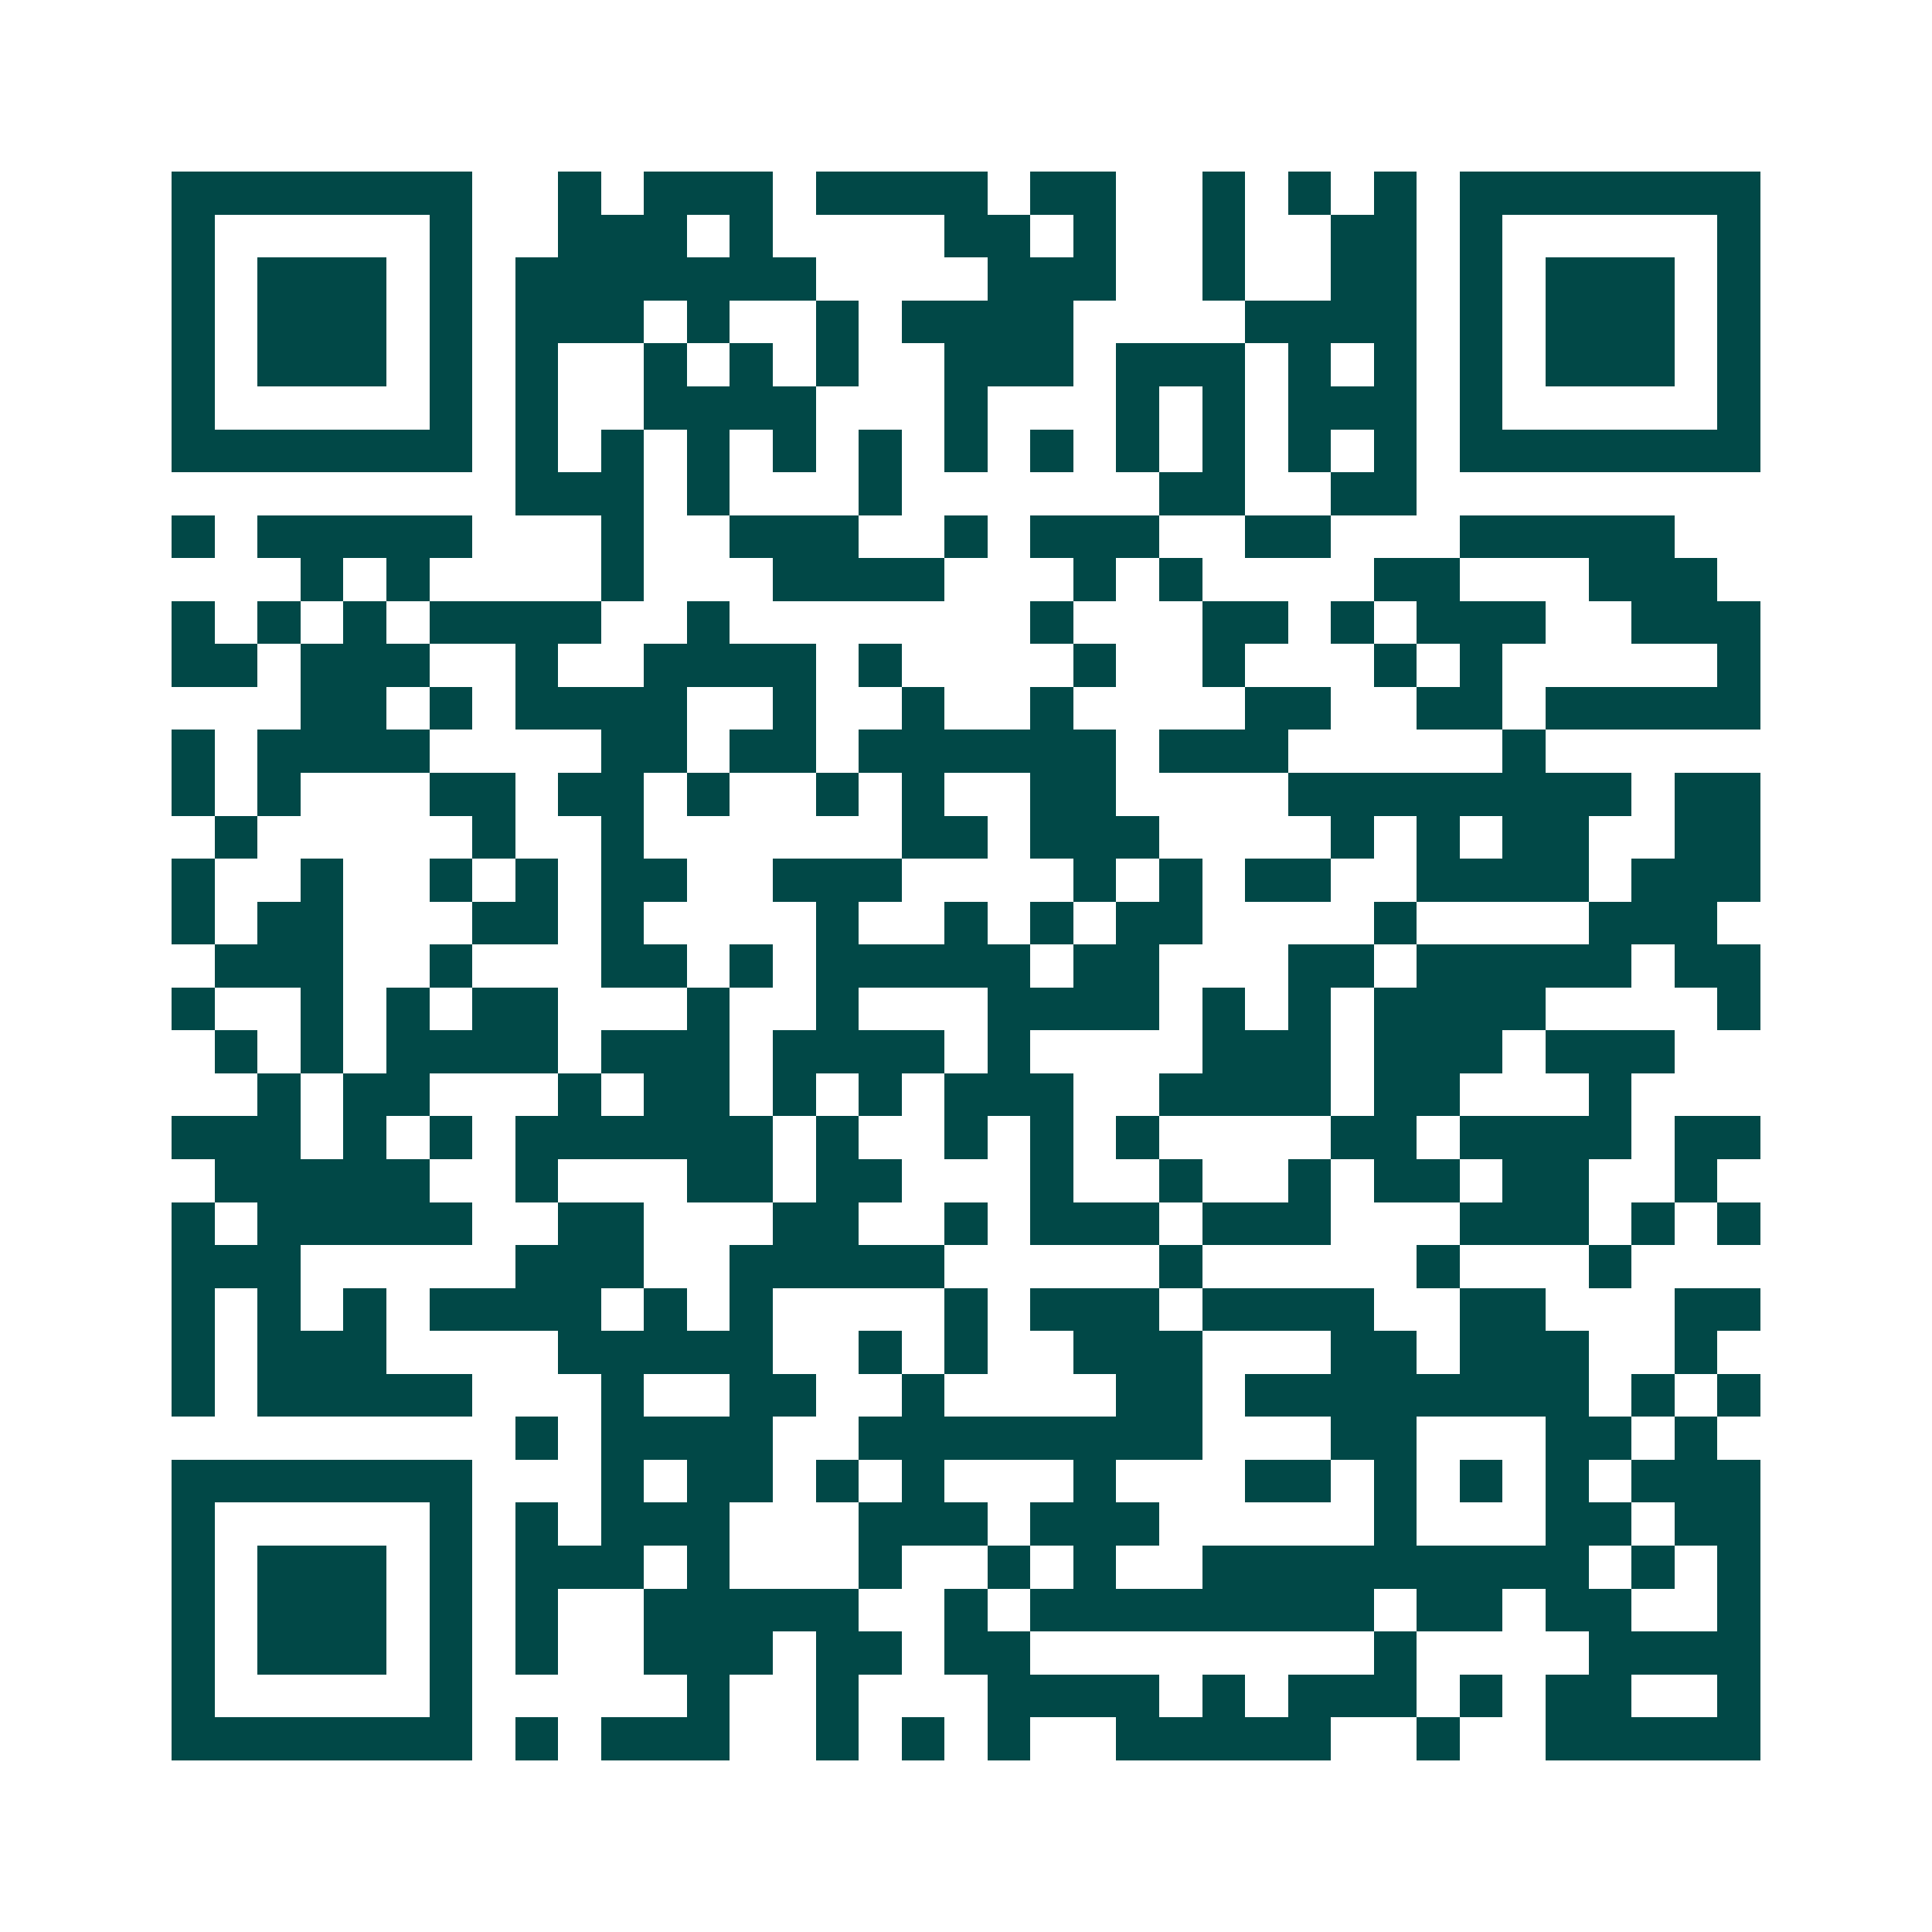 <svg xmlns="http://www.w3.org/2000/svg" width="200" height="200" viewBox="0 0 45 45" shape-rendering="crispEdges"><path fill="#ffffff" d="M0 0h45v45H0z"/><path stroke="#014847" d="M4 4.5h7m2 0h1m1 0h3m1 0h4m1 0h2m2 0h1m1 0h1m1 0h1m1 0h7M4 5.5h1m5 0h1m2 0h3m1 0h1m4 0h2m1 0h1m2 0h1m2 0h2m1 0h1m5 0h1M4 6.5h1m1 0h3m1 0h1m1 0h7m4 0h3m2 0h1m2 0h2m1 0h1m1 0h3m1 0h1M4 7.5h1m1 0h3m1 0h1m1 0h3m1 0h1m2 0h1m1 0h4m4 0h4m1 0h1m1 0h3m1 0h1M4 8.5h1m1 0h3m1 0h1m1 0h1m2 0h1m1 0h1m1 0h1m2 0h3m1 0h3m1 0h1m1 0h1m1 0h1m1 0h3m1 0h1M4 9.5h1m5 0h1m1 0h1m2 0h4m3 0h1m3 0h1m1 0h1m1 0h3m1 0h1m5 0h1M4 10.5h7m1 0h1m1 0h1m1 0h1m1 0h1m1 0h1m1 0h1m1 0h1m1 0h1m1 0h1m1 0h1m1 0h1m1 0h7M12 11.5h3m1 0h1m3 0h1m6 0h2m2 0h2M4 12.5h1m1 0h5m3 0h1m2 0h3m2 0h1m1 0h3m2 0h2m3 0h5M7 13.5h1m1 0h1m4 0h1m3 0h4m3 0h1m1 0h1m4 0h2m3 0h3M4 14.5h1m1 0h1m1 0h1m1 0h4m2 0h1m7 0h1m3 0h2m1 0h1m1 0h3m2 0h3M4 15.5h2m1 0h3m2 0h1m2 0h4m1 0h1m4 0h1m2 0h1m3 0h1m1 0h1m5 0h1M7 16.5h2m1 0h1m1 0h4m2 0h1m2 0h1m2 0h1m4 0h2m2 0h2m1 0h5M4 17.5h1m1 0h4m4 0h2m1 0h2m1 0h6m1 0h3m5 0h1M4 18.5h1m1 0h1m3 0h2m1 0h2m1 0h1m2 0h1m1 0h1m2 0h2m4 0h8m1 0h2M5 19.5h1m5 0h1m2 0h1m6 0h2m1 0h3m4 0h1m1 0h1m1 0h2m2 0h2M4 20.5h1m2 0h1m2 0h1m1 0h1m1 0h2m2 0h3m4 0h1m1 0h1m1 0h2m2 0h4m1 0h3M4 21.5h1m1 0h2m3 0h2m1 0h1m4 0h1m2 0h1m1 0h1m1 0h2m4 0h1m4 0h3M5 22.5h3m2 0h1m3 0h2m1 0h1m1 0h5m1 0h2m3 0h2m1 0h5m1 0h2M4 23.5h1m2 0h1m1 0h1m1 0h2m3 0h1m2 0h1m3 0h4m1 0h1m1 0h1m1 0h4m4 0h1M5 24.5h1m1 0h1m1 0h4m1 0h3m1 0h4m1 0h1m4 0h3m1 0h3m1 0h3M6 25.5h1m1 0h2m3 0h1m1 0h2m1 0h1m1 0h1m1 0h3m2 0h4m1 0h2m3 0h1M4 26.5h3m1 0h1m1 0h1m1 0h6m1 0h1m2 0h1m1 0h1m1 0h1m4 0h2m1 0h4m1 0h2M5 27.5h5m2 0h1m3 0h2m1 0h2m3 0h1m2 0h1m2 0h1m1 0h2m1 0h2m2 0h1M4 28.5h1m1 0h5m2 0h2m3 0h2m2 0h1m1 0h3m1 0h3m3 0h3m1 0h1m1 0h1M4 29.5h3m5 0h3m2 0h5m5 0h1m5 0h1m3 0h1M4 30.5h1m1 0h1m1 0h1m1 0h4m1 0h1m1 0h1m4 0h1m1 0h3m1 0h4m2 0h2m3 0h2M4 31.5h1m1 0h3m4 0h5m2 0h1m1 0h1m2 0h3m3 0h2m1 0h3m2 0h1M4 32.5h1m1 0h5m3 0h1m2 0h2m2 0h1m4 0h2m1 0h8m1 0h1m1 0h1M12 33.5h1m1 0h4m2 0h8m3 0h2m3 0h2m1 0h1M4 34.5h7m3 0h1m1 0h2m1 0h1m1 0h1m3 0h1m3 0h2m1 0h1m1 0h1m1 0h1m1 0h3M4 35.5h1m5 0h1m1 0h1m1 0h3m3 0h3m1 0h3m5 0h1m3 0h2m1 0h2M4 36.5h1m1 0h3m1 0h1m1 0h3m1 0h1m3 0h1m2 0h1m1 0h1m2 0h9m1 0h1m1 0h1M4 37.5h1m1 0h3m1 0h1m1 0h1m2 0h5m2 0h1m1 0h8m1 0h2m1 0h2m2 0h1M4 38.5h1m1 0h3m1 0h1m1 0h1m2 0h3m1 0h2m1 0h2m8 0h1m4 0h4M4 39.5h1m5 0h1m5 0h1m2 0h1m3 0h4m1 0h1m1 0h3m1 0h1m1 0h2m2 0h1M4 40.5h7m1 0h1m1 0h3m2 0h1m1 0h1m1 0h1m2 0h5m2 0h1m2 0h5"/></svg>
